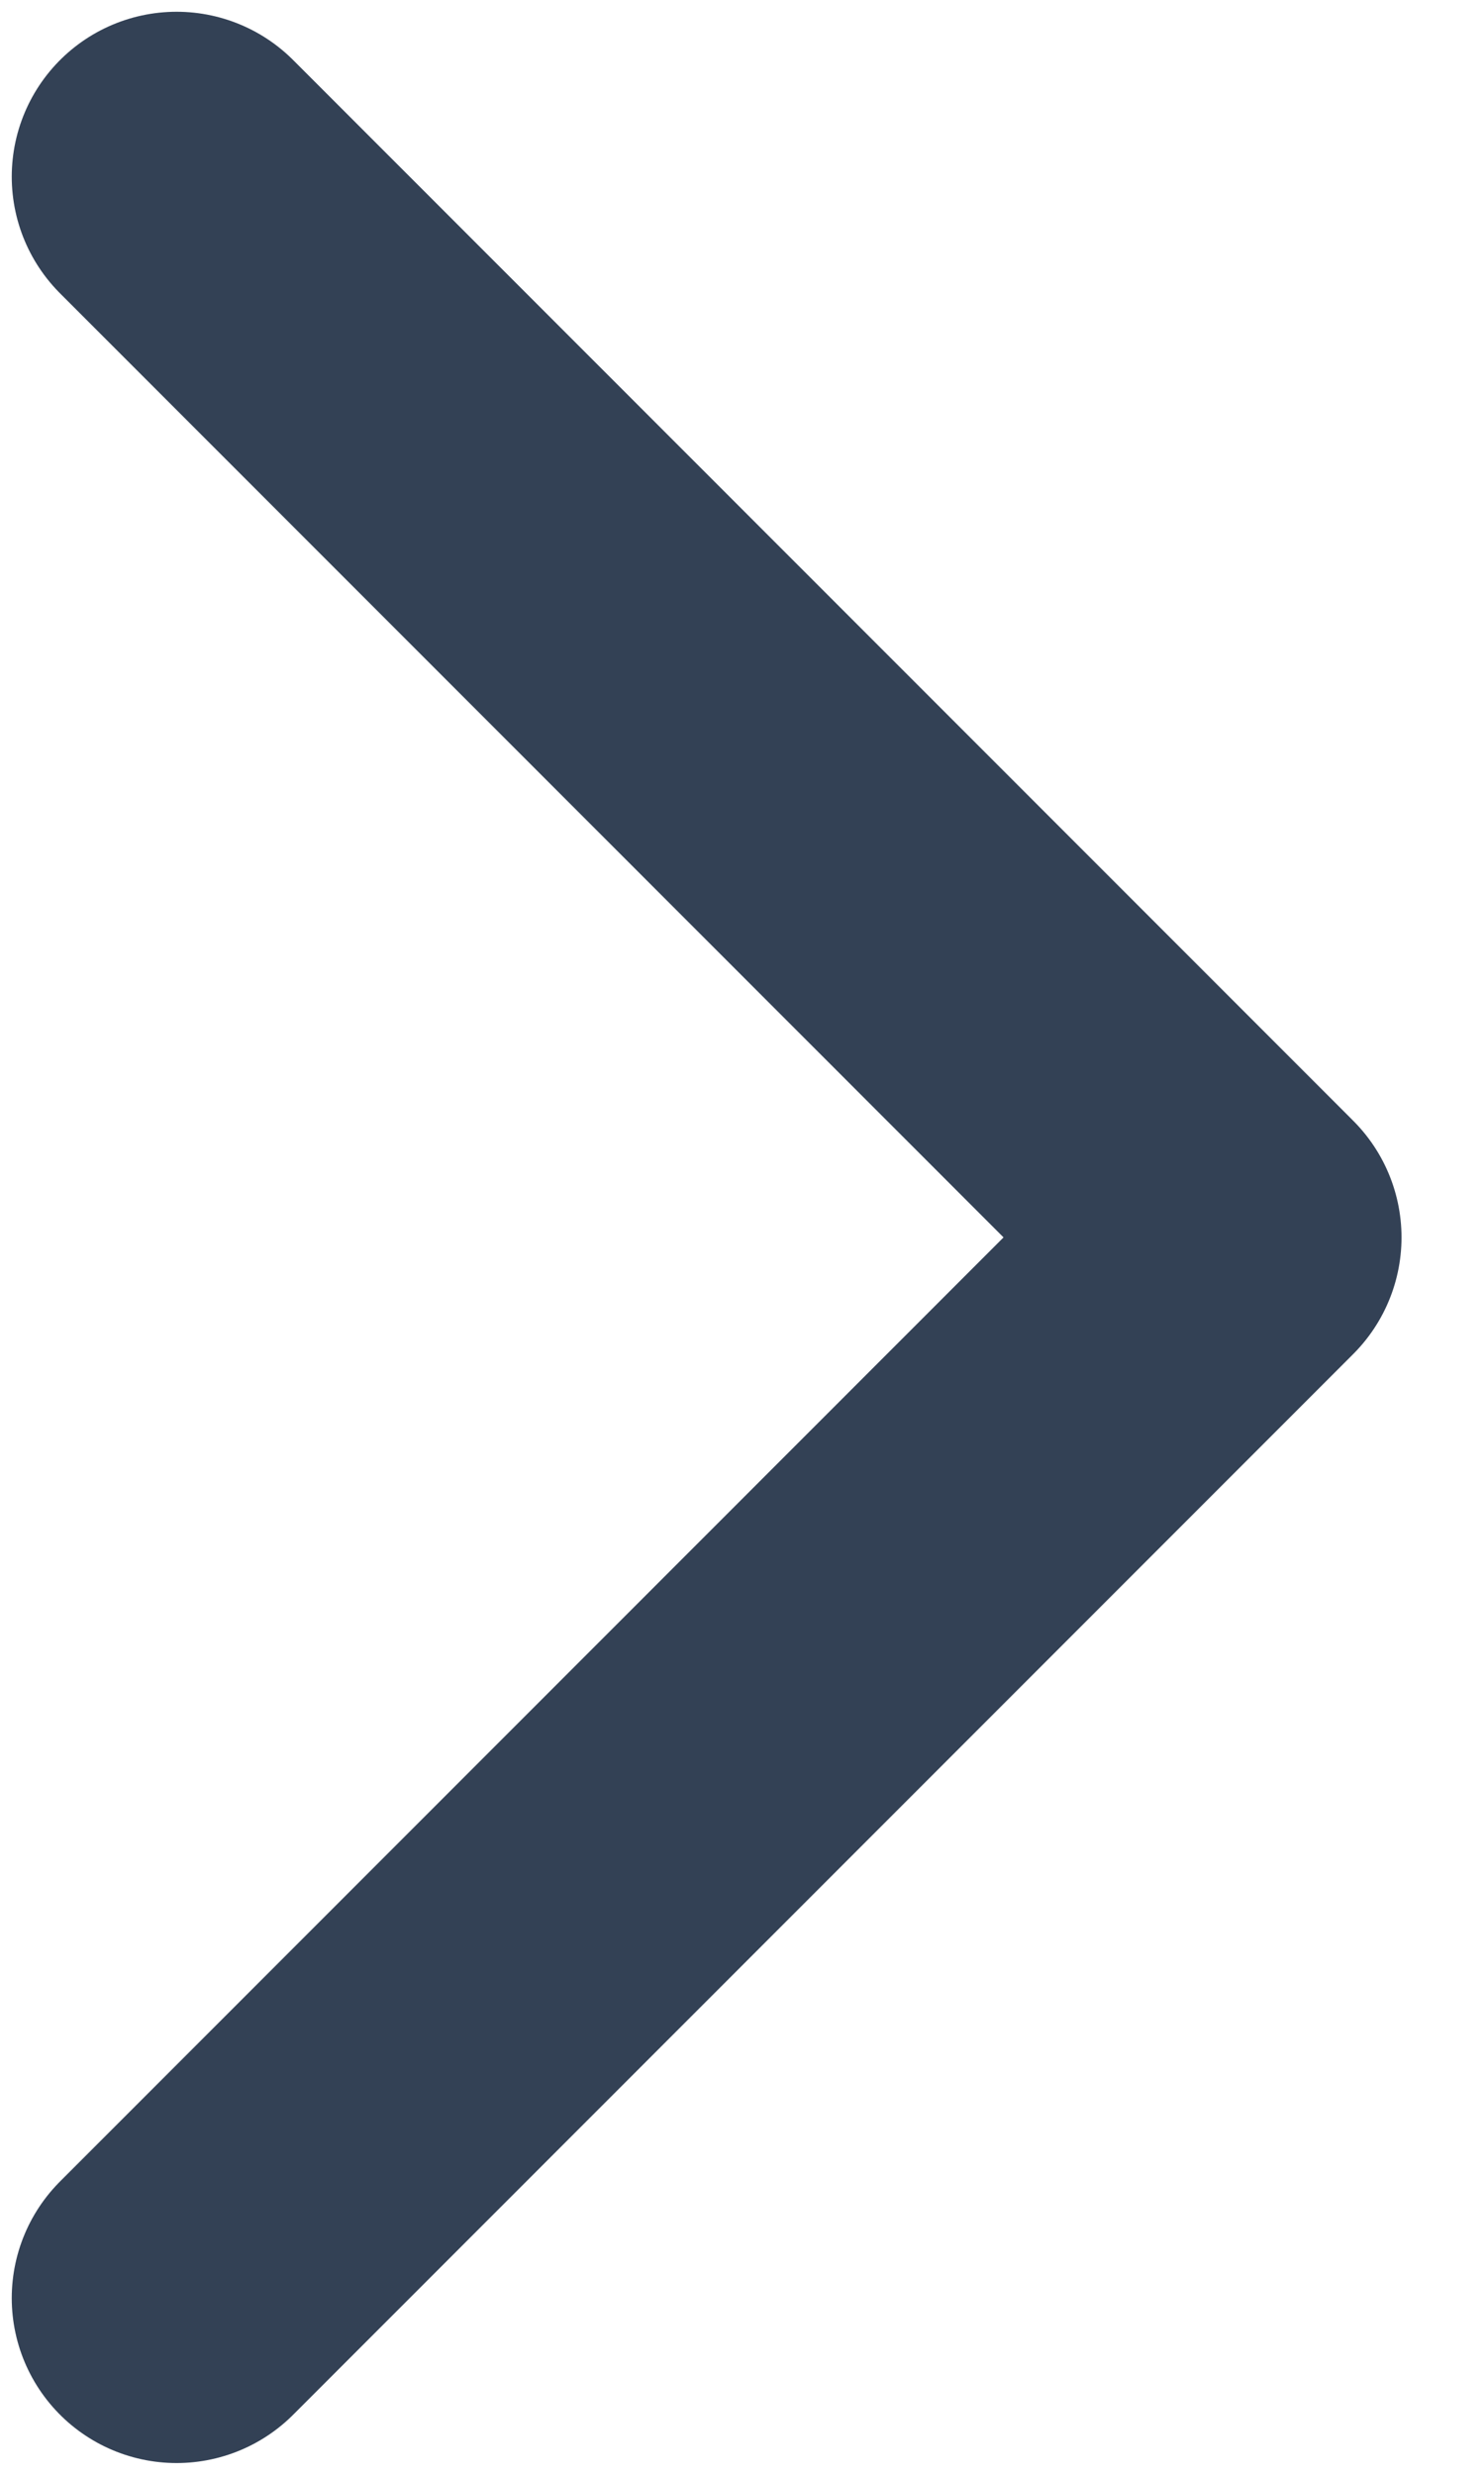 <svg width="6" height="10" viewBox="0 0 6 10" fill="none" xmlns="http://www.w3.org/2000/svg">
<path d="M0.714 9.286L5 5L0.714 0.714" stroke="#334155" stroke-width="1.333" stroke-linecap="round" stroke-linejoin="round"/>
</svg>
